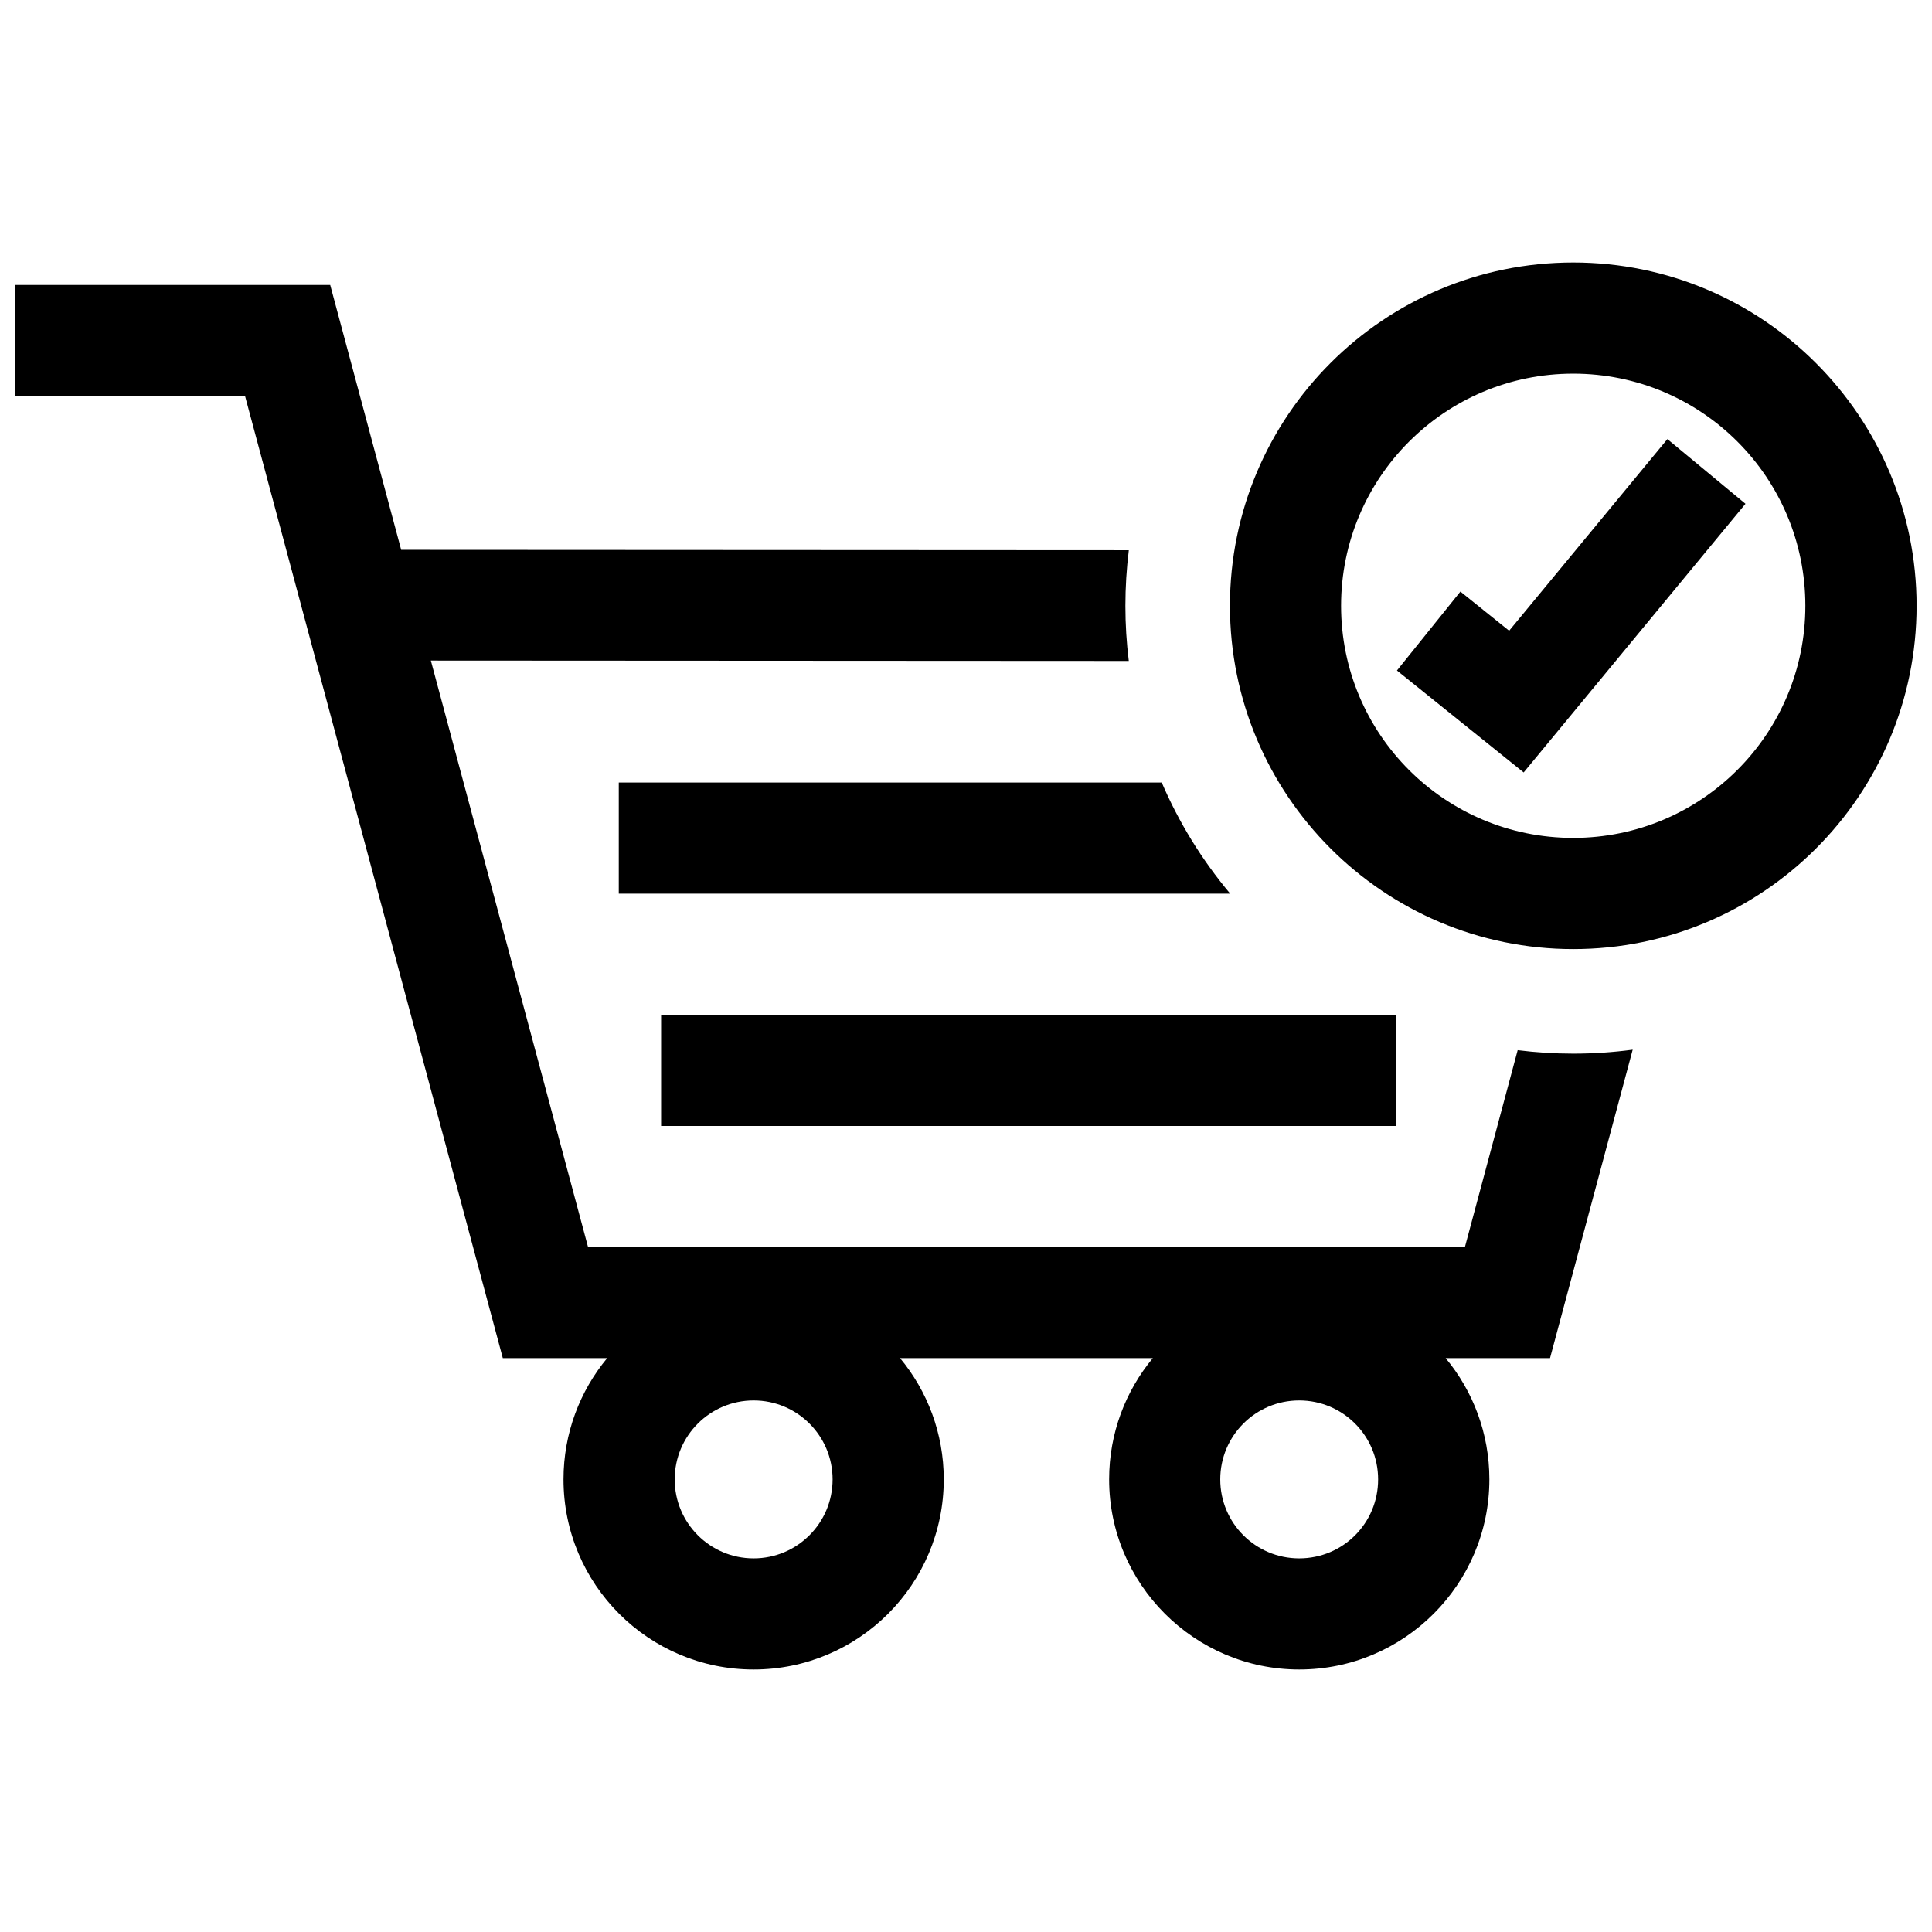 <?xml version="1.0" encoding="UTF-8"?>
<!-- Uploaded to: ICON Repo, www.iconrepo.com, Generator: ICON Repo Mixer Tools -->
<svg width="800px" height="800px" version="1.1" viewBox="144 144 512 512" xmlns="http://www.w3.org/2000/svg">
 <defs>
  <clipPath id="a">
   <path d="m148.09 213h503.81v374h-503.81z"/>
  </clipPath>
 </defs>
 <g clip-path="url(#a)">
  <path d="m469.95 304.54c0 50.199 40.77 90.977 90.977 90.977 50.238 0 90.988-40.738 90.988-90.977 0-50.211-40.777-90.977-90.988-90.977-50.25 0-90.977 40.738-90.977 90.977m90.965 61.516c-34.016 0-61.516-27.496-61.516-61.516 0-33.977 27.539-61.516 61.516-61.516 34.008 0 61.523 27.496 61.523 61.516 0.004 33.977-27.535 61.516-61.523 61.516zm-90.895 14.781c-7.508-8.949-13.602-18.871-18.148-29.461h-143.89v29.461zm-126.3 134.3c11.559 0 20.93 9.359 20.93 20.918s-9.371 20.93-20.93 20.93-20.918-9.371-20.918-20.93c0-11.547 9.371-20.918 20.918-20.918zm123.66 20.918c0-11.559 9.371-20.918 20.918-20.918 11.578 0 20.918 9.352 20.918 20.918 0 11.609-9.309 20.93-20.918 20.93-11.566 0-20.918-9.363-20.918-20.93zm-209.2-217 184.96 0.102c-0.594-4.816-0.898-9.691-0.898-14.602 0-4.957 0.312-9.875 0.906-14.742l-192.83-0.102-18.809-70.188h-83.422v29.453h60.859l68.305 254.94h27.66c-7.234 8.727-11.578 19.93-11.578 32.133 0 27.82 22.551 50.383 50.383 50.383 27.832 0 50.391-22.562 50.391-50.383 0-12.203-4.352-23.406-11.586-32.133h66.988c-7.234 8.727-11.578 19.93-11.578 32.133 0 27.77 22.621 50.383 50.383 50.383 27.789 0 50.383-22.59 50.383-50.383 0-12.203-4.352-23.406-11.586-32.133h27.66l21.906-81.738c-5.188 0.695-10.449 1.047-15.75 1.047-4.957 0-9.875-0.312-14.73-0.918l-13.977 52.145h-232.39zm255.83 93.891h-194.81v29.453h194.81zm33.777-64.238 58.785-71.199-20.695-17.141-41.938 50.785-12.918-10.379-16.816 20.918z" fill-rule="evenodd"/>
 </g>
</svg>